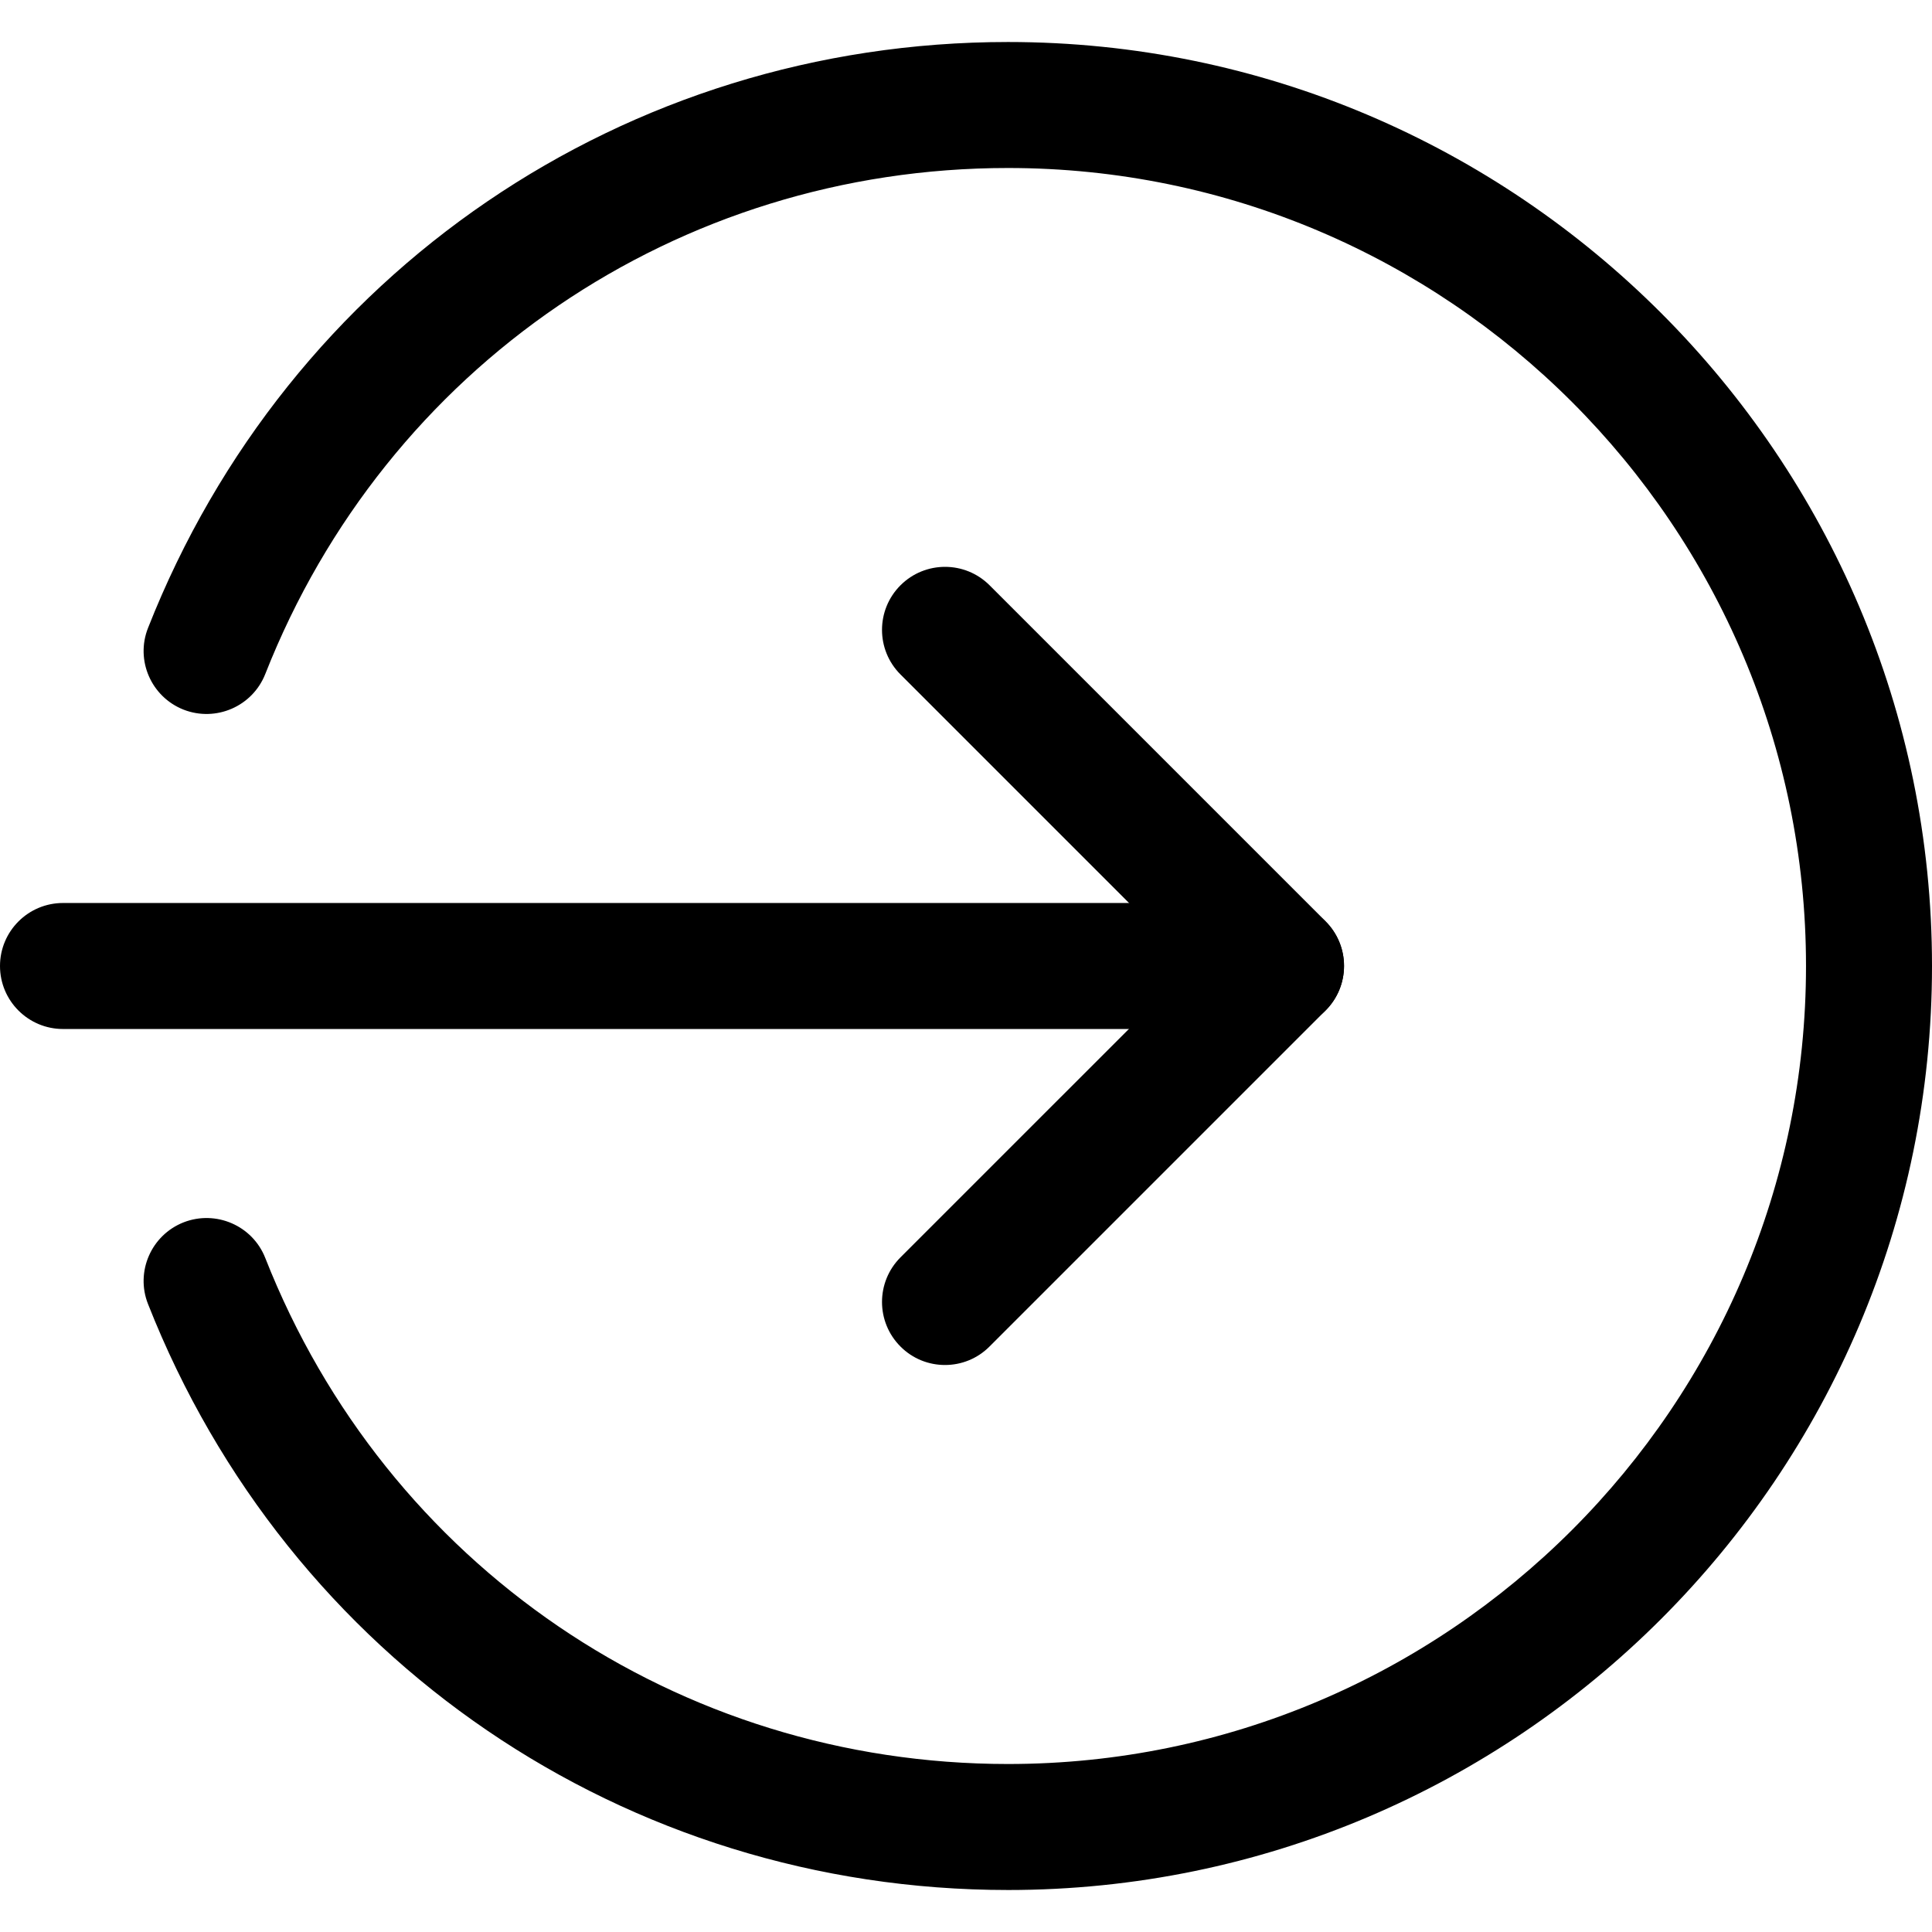 <?xml version="1.0" encoding="UTF-8"?> <svg xmlns="http://www.w3.org/2000/svg" height="490pt" viewBox="0 -10 490.667 490" width="490pt"> <path d="m325.332 251h-309.332c-8.832 0-16-7.168-16-16s7.168-16 16-16h309.332c8.832 0 16 7.168 16 16s-7.168 16-16 16zm0 0"></path> <path d="m240 336.332c-4.098 0-8.191-1.555-11.309-4.691-6.25-6.25-6.25-16.383 0-22.637l74.027-74.023-74.027-74.027c-6.25-6.25-6.25-16.387 0-22.637 6.254-6.25 16.387-6.25 22.637 0l85.332 85.336c6.25 6.25 6.25 16.383 0 22.633l-85.332 85.332c-3.137 3.16-7.23 4.715-11.328 4.715zm0 0"></path> <path d="m256 469.668c-97.09 0-182.805-58.41-218.41-148.824-3.242-8.191.809-17.492 9.023-20.734 8.191-3.199 17.516.789 20.758 9.047 30.742 78.059 104.789 128.512 188.629 128.512 111.742 0 202.668-90.926 202.668-202.668s-90.926-202.668-202.668-202.668c-83.84 0-157.887 50.453-188.629 128.512-3.266 8.258-12.566 12.246-20.758 9.047-8.215-3.242-12.266-12.543-9.023-20.734 35.605-90.414 121.32-148.824 218.41-148.824 129.387 0 234.668 105.281 234.668 234.668s-105.281 234.668-234.668 234.668zm0 0"></path> </svg> 